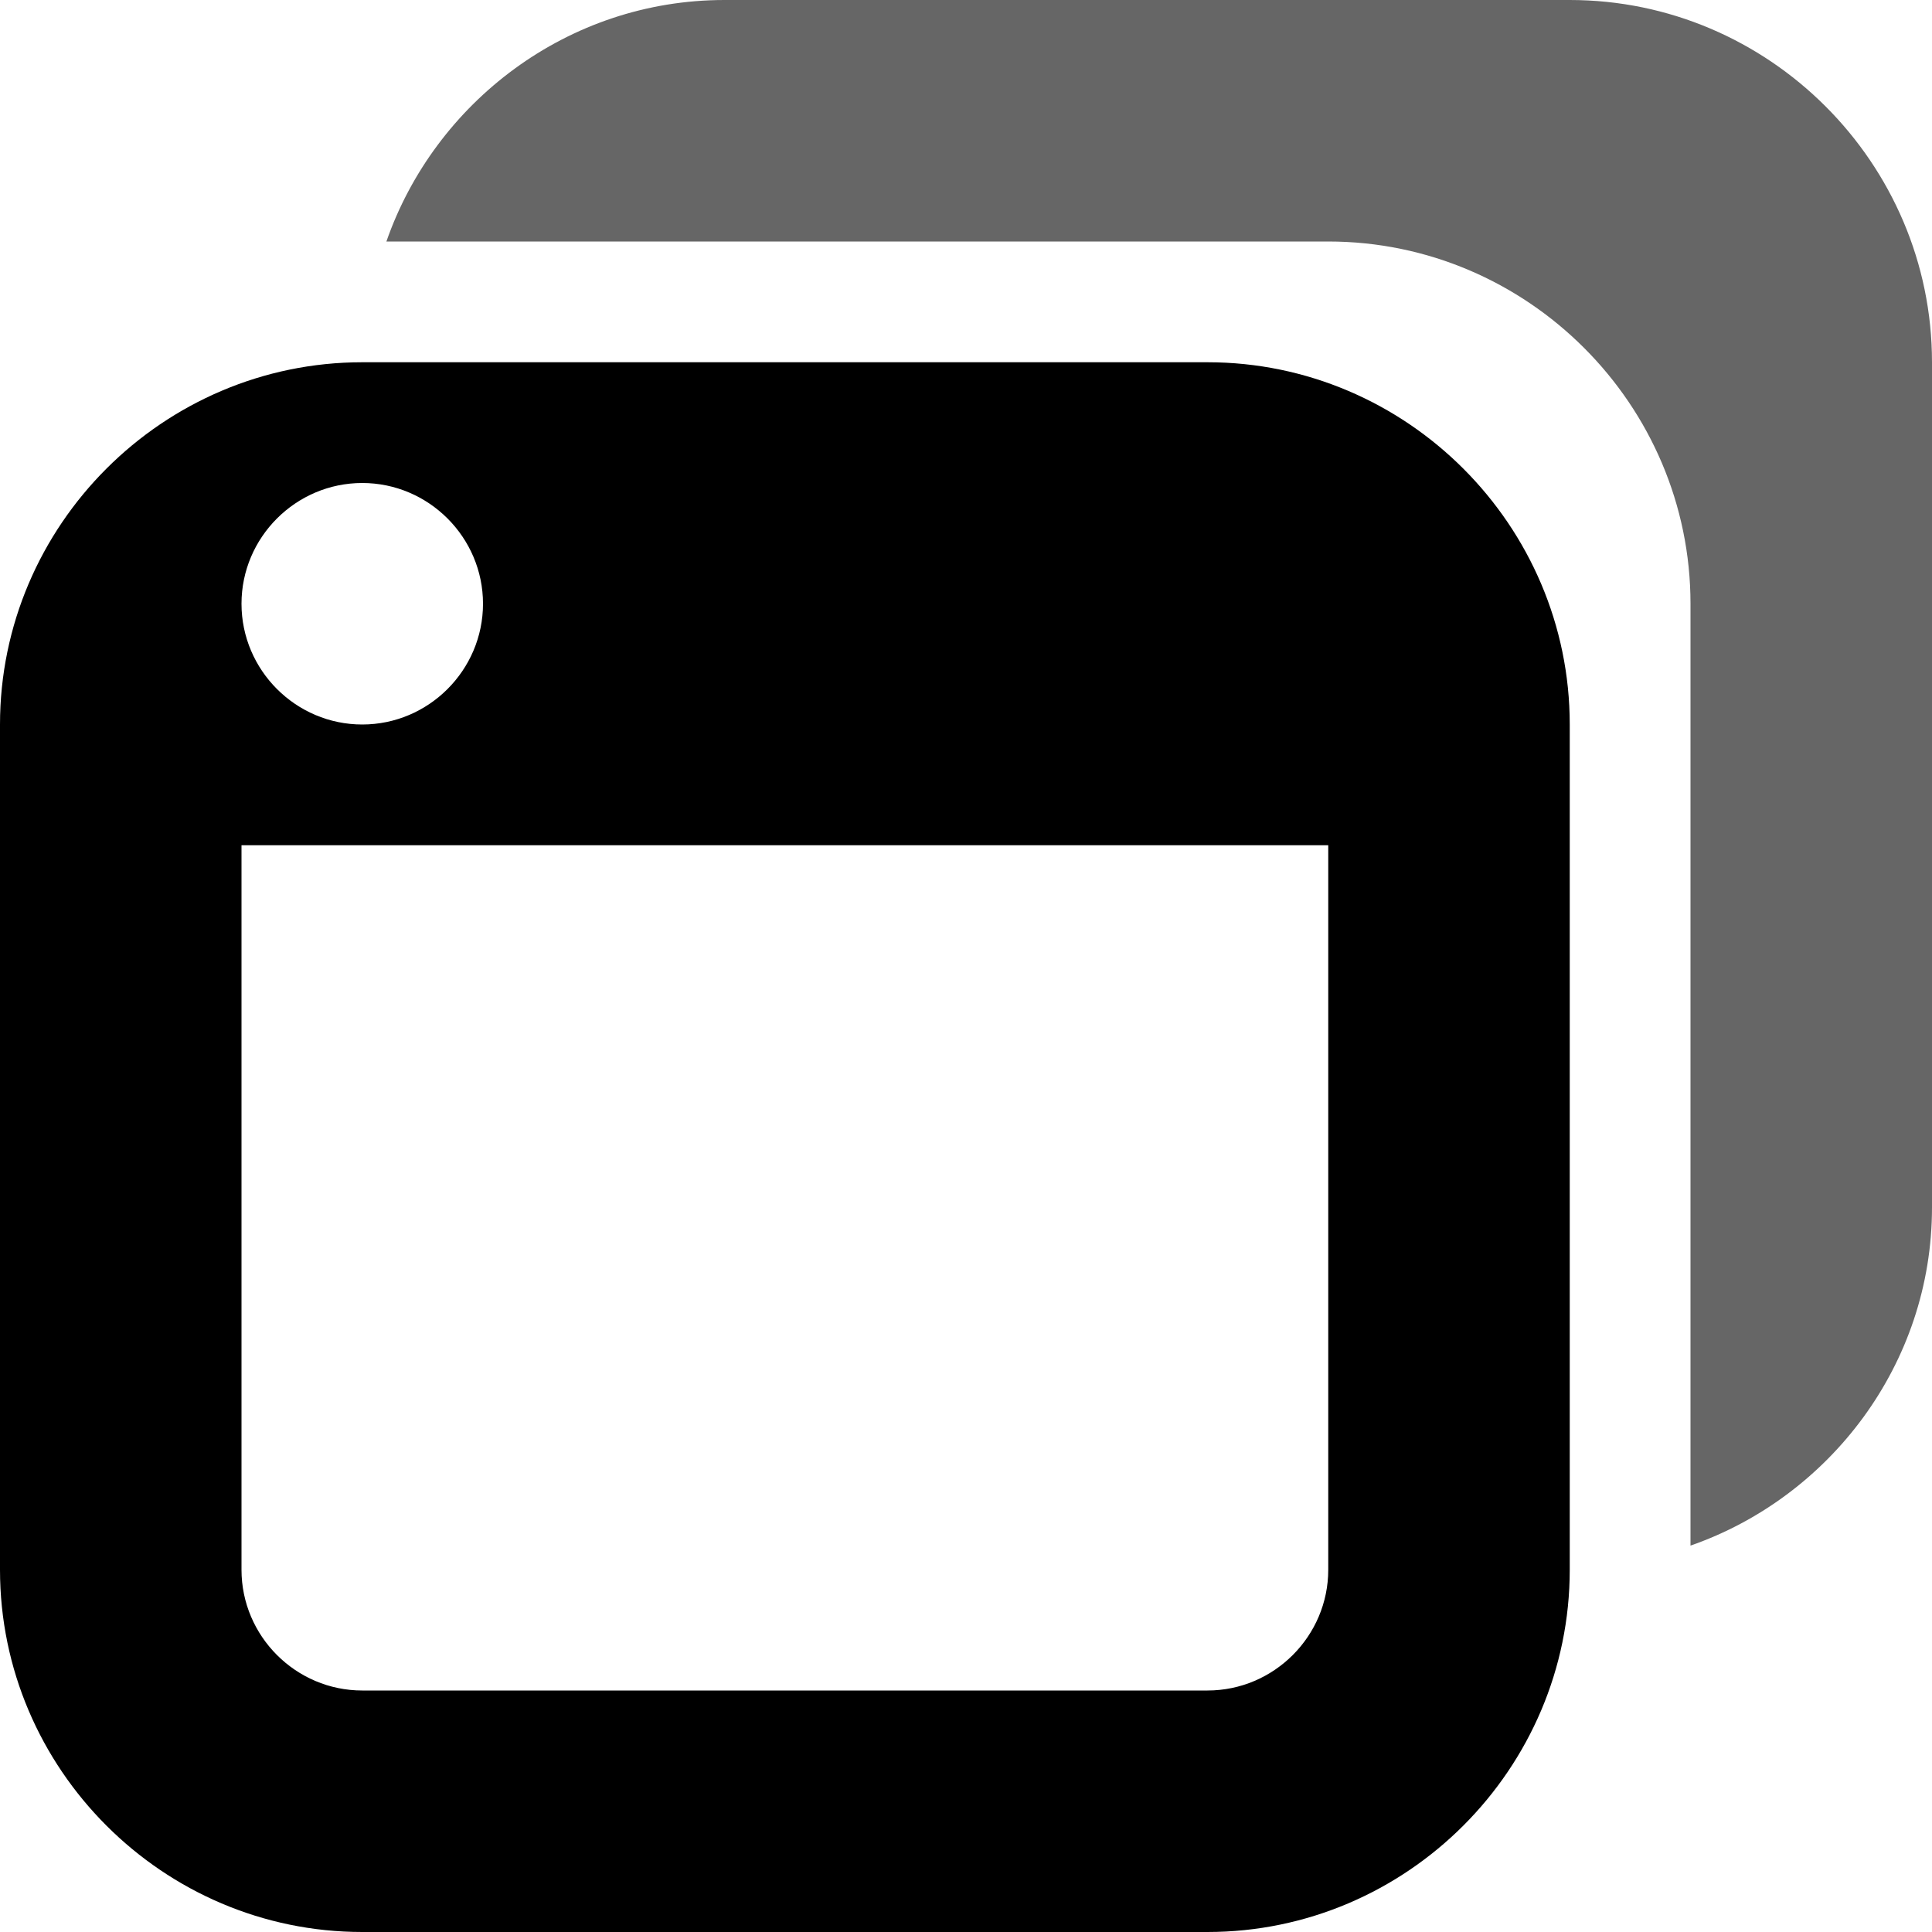 <?xml version="1.0" encoding="utf-8"?>
<!-- Generator: Adobe Illustrator 18.1.0, SVG Export Plug-In . SVG Version: 6.00 Build 0)  -->
<!DOCTYPE svg PUBLIC "-//W3C//DTD SVG 1.1//EN" "http://www.w3.org/Graphics/SVG/1.1/DTD/svg11.dtd">
<svg version="1.1" id="Calque_1" xmlns="http://www.w3.org/2000/svg" xmlns:xlink="http://www.w3.org/1999/xlink" x="0px" y="0px"
	 viewBox="0 0 32 32" enable-background="new 0 0 32 32" xml:space="preserve">
<path fill="#666666" d="M28,25.6V10c0-3.3-2.7-6-6-6H6.4c0.8-2.3,3-4,5.6-4h14c3.3,0,6,2.7,6,6v14C32,22.6,30.3,24.8,28,25.6z"/>
<path d="M26,12v14c0,3.3-2.7,6-6,6H6c-3.3,0-6-2.7-6-6V12c0-3.3,2.7-6,6-6h14C23.3,6,26,8.7,26,12z M4,26c0,1.1,0.9,2,2,2h14
	c1.1,0,2-0.9,2-2V14H4V26z M6,8c-1.1,0-2,0.9-2,2s0.9,2,2,2s2-0.9,2-2S7.1,8,6,8z"/>
<rect fill="none" width="32" height="32"/>
<g>
</g>
<g>
</g>
<g>
</g>
<g>
</g>
<g>
</g>
<g>
</g>
<g>
</g>
<g>
</g>
<g>
</g>
<g>
</g>
<g>
</g>
<g>
</g>
<g>
</g>
<g>
</g>
<g>
</g>
</svg>
